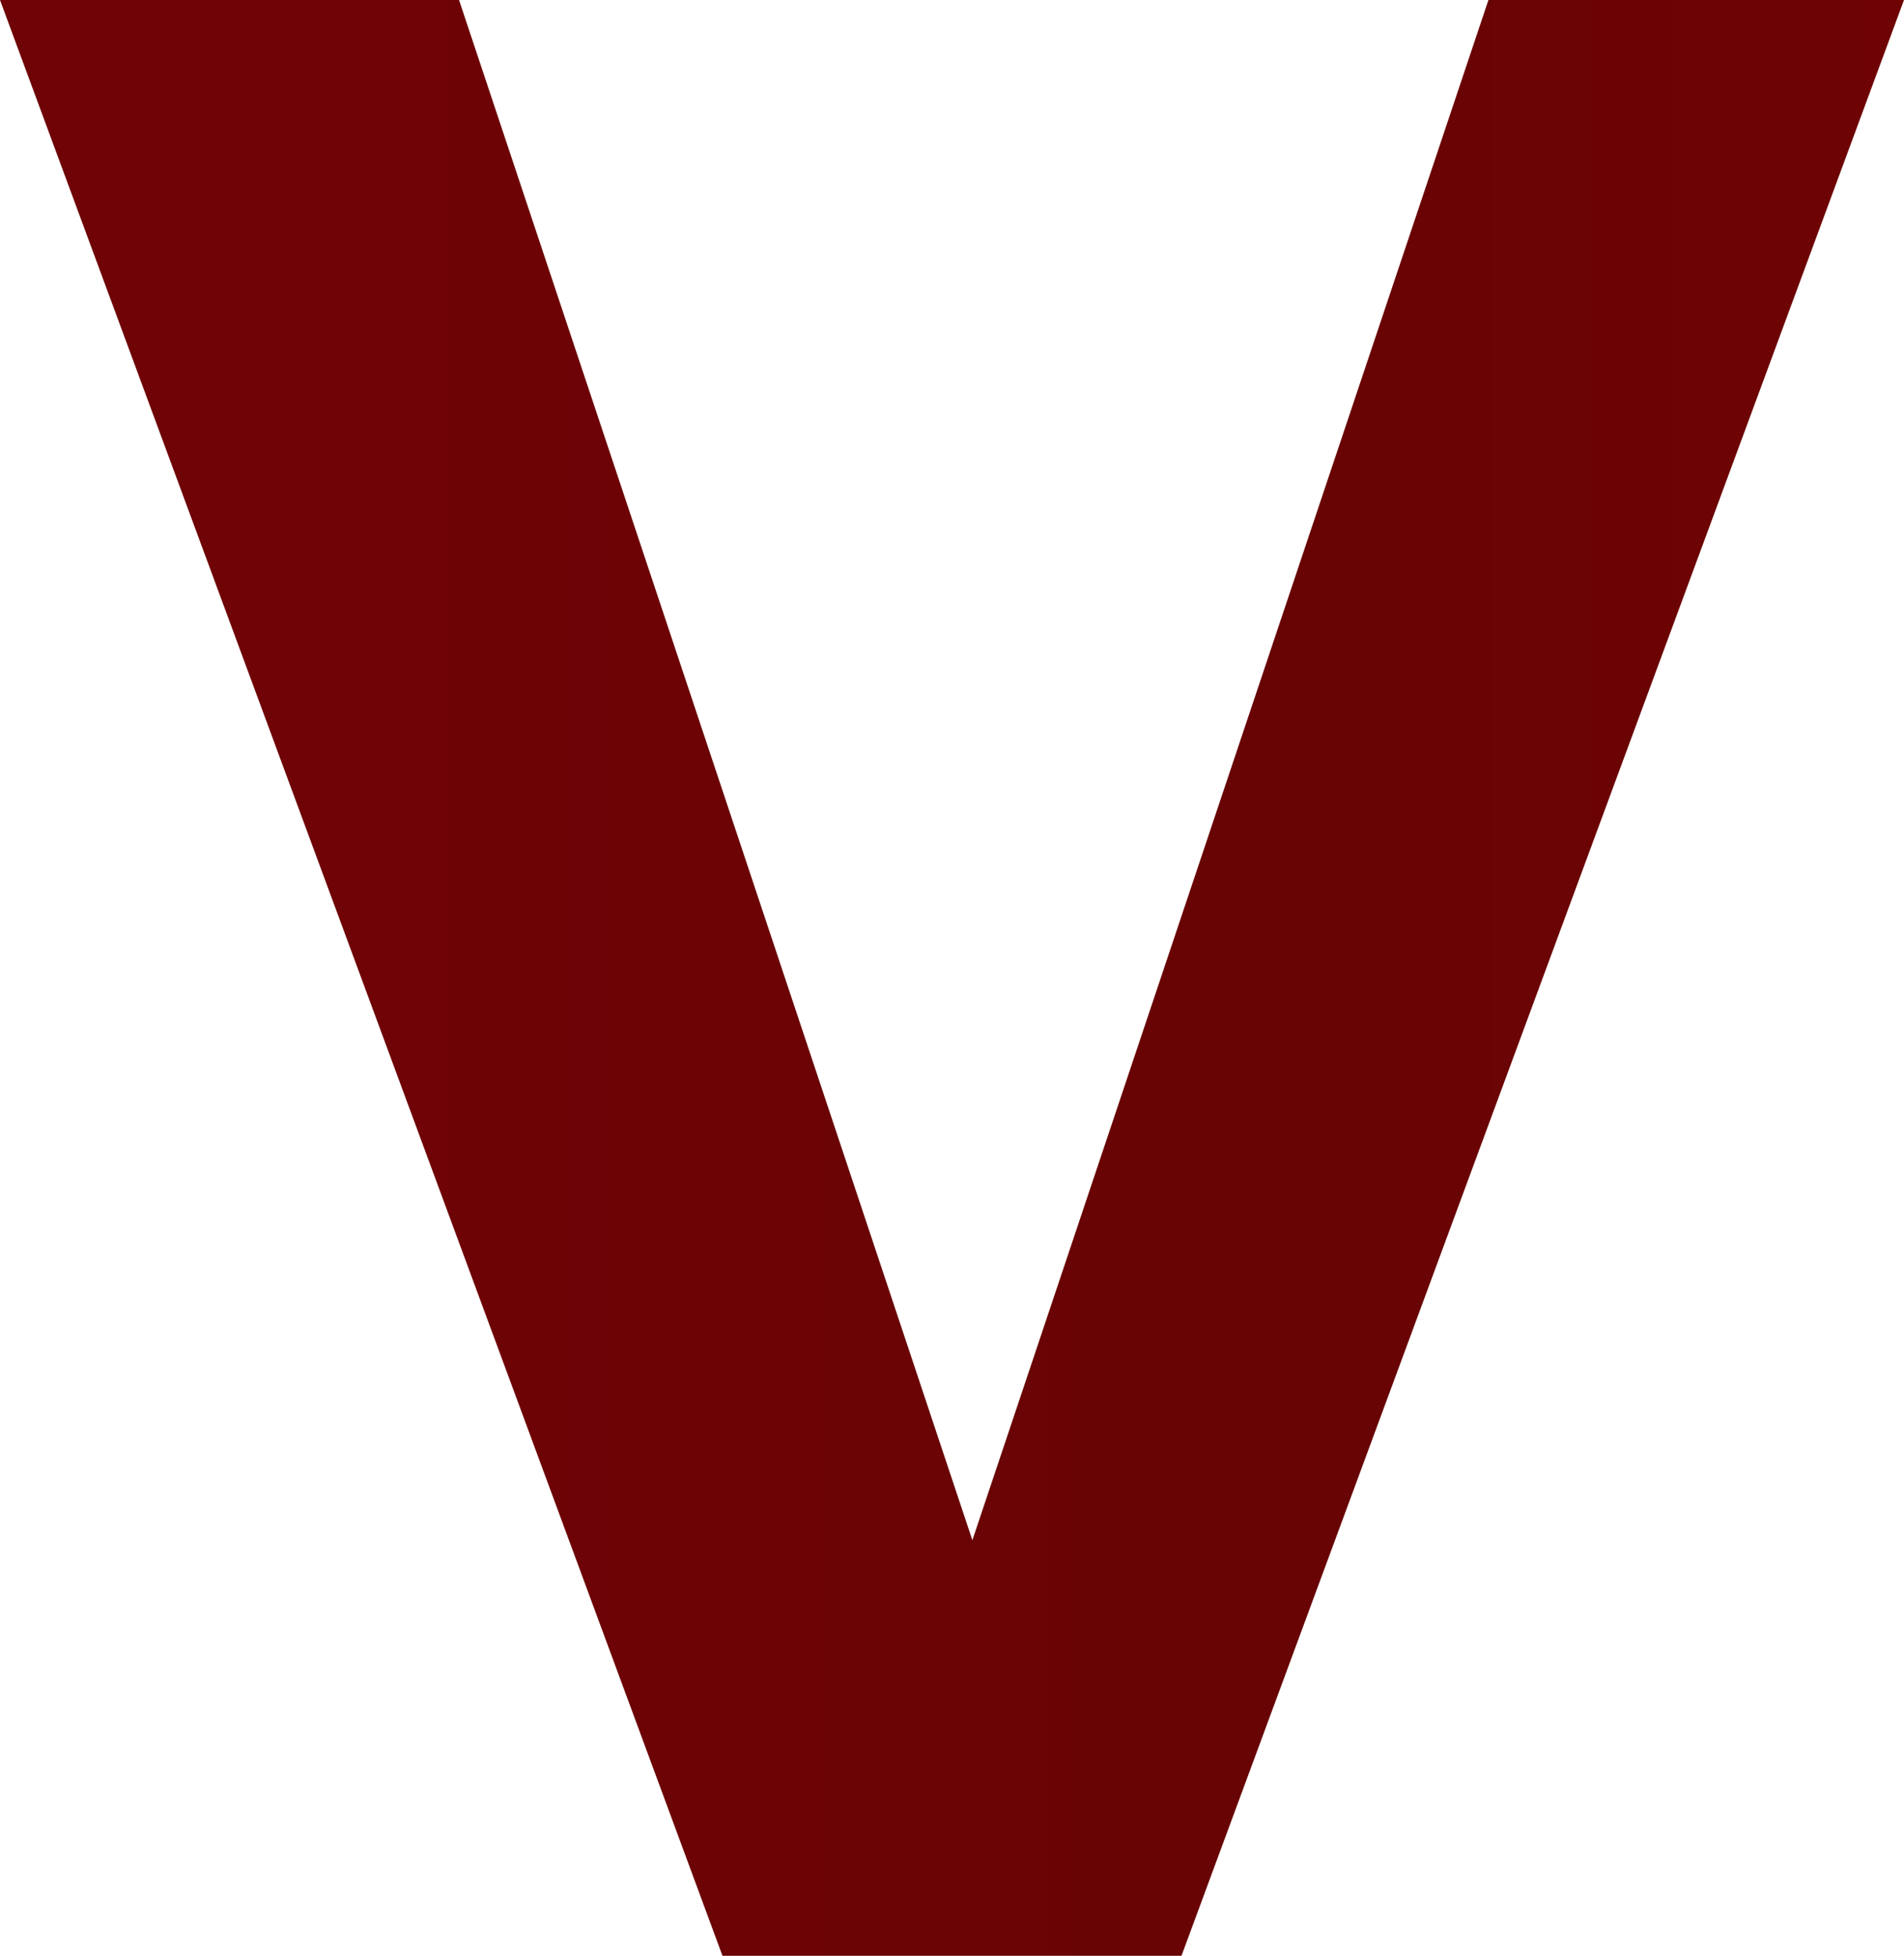 <svg xmlns="http://www.w3.org/2000/svg" width="458.699" height="471.129" viewBox="0 0 655.285 673.042">
  <defs>
    <linearGradient id="linear-gradient" y1="0.5" x2="1" y2="0.5" gradientUnits="objectBoundingBox">
      <stop offset="0" stop-color="#6f0306"/>
      <stop offset="0.205" stop-color="#6f0306"/>
      <stop offset="0.661" stop-color="#680404"/>
      <stop offset="1" stop-color="#6f0303"/>
    </linearGradient>
  </defs>
  <path id="Path_4" data-name="Path 4" d="M2062.768,941.245l-177.611,530.022L1708.484,941.245H1550.5l248.654,673.042h157.975L2205.79,941.245Z" transform="translate(-1550.505 -941.245)" fill="url(#linear-gradient)"/>
</svg>
